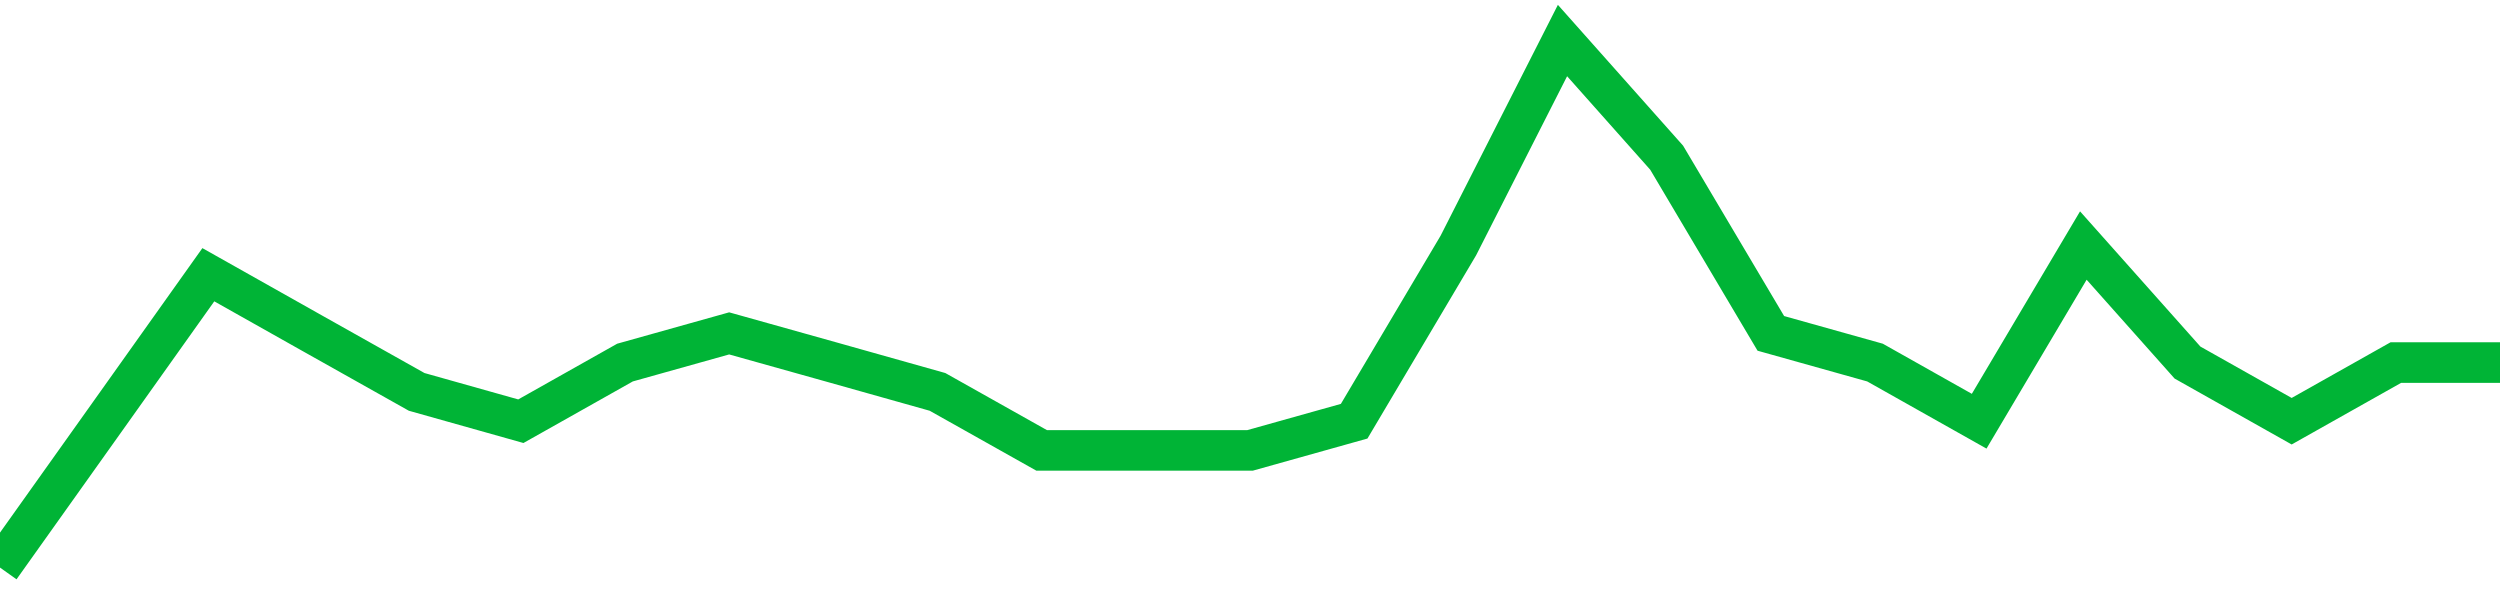 <!-- Generated with https://github.com/jxxe/sparkline/ --><svg viewBox="0 0 185 45" class="sparkline" xmlns="http://www.w3.org/2000/svg"><path class="sparkline--fill" d="M 0 42 L 0 42 L 7.708 31.17 L 15.417 20.33 L 23.125 24.67 L 30.833 29 L 38.542 31.17 L 46.25 26.83 L 53.958 24.67 L 61.667 26.83 L 69.375 29 L 77.083 33.33 L 84.792 33.33 L 92.5 33.33 L 100.208 31.17 L 107.917 18.17 L 115.625 3 L 123.333 11.67 L 131.042 24.67 L 138.75 26.83 L 146.458 31.17 L 154.167 18.17 L 161.875 26.83 L 169.583 31.17 L 177.292 26.83 L 185 26.83 V 45 L 0 45 Z" stroke="none" fill="none" ></path><path class="sparkline--line" d="M 0 42 L 0 42 L 7.708 31.17 L 15.417 20.33 L 23.125 24.67 L 30.833 29 L 38.542 31.17 L 46.25 26.83 L 53.958 24.67 L 61.667 26.83 L 69.375 29 L 77.083 33.33 L 84.792 33.33 L 92.5 33.33 L 100.208 31.17 L 107.917 18.17 L 115.625 3 L 123.333 11.67 L 131.042 24.67 L 138.75 26.83 L 146.458 31.17 L 154.167 18.17 L 161.875 26.83 L 169.583 31.17 L 177.292 26.83 L 185 26.83" fill="none" stroke-width="3" stroke="#00B436" ></path></svg>